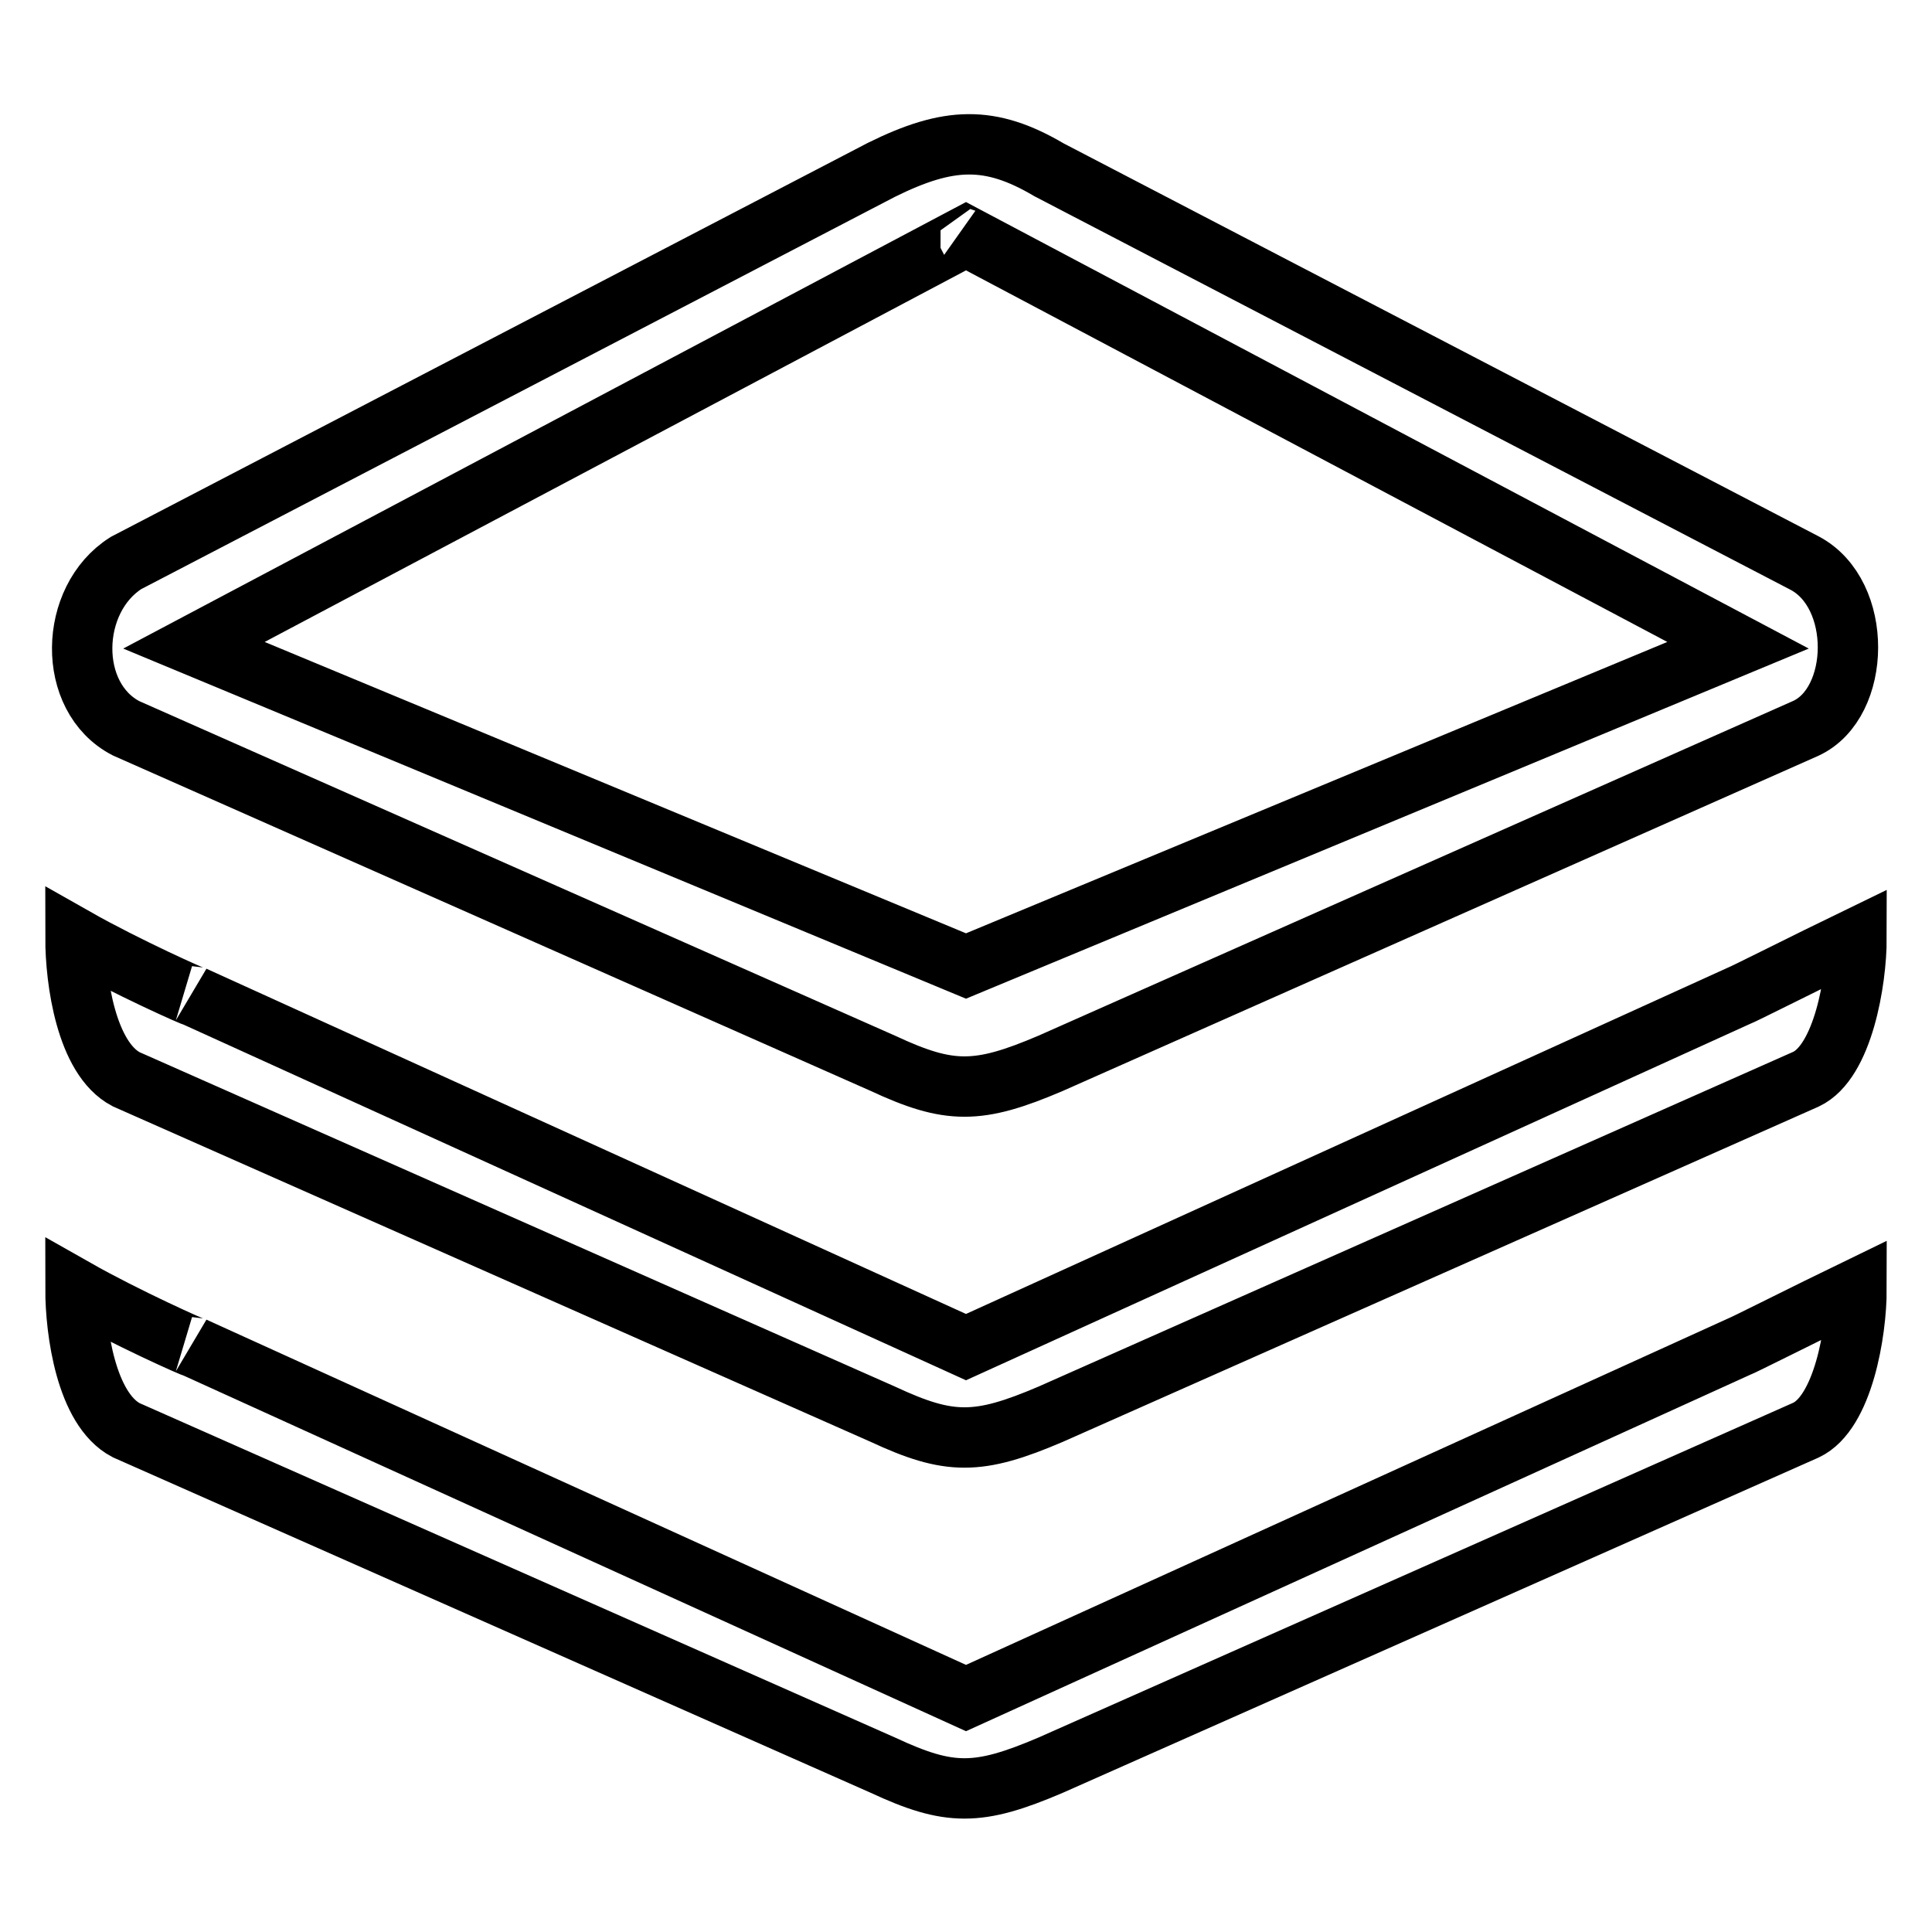 <?xml version="1.0" encoding="utf-8"?>
<!-- Svg Vector Icons : http://www.onlinewebfonts.com/icon -->
<!DOCTYPE svg PUBLIC "-//W3C//DTD SVG 1.1//EN" "http://www.w3.org/Graphics/SVG/1.1/DTD/svg11.dtd">
<svg version="1.1" xmlns="http://www.w3.org/2000/svg" xmlns:xlink="http://www.w3.org/1999/xlink" x="0px" y="0px" viewBox="0 0 256 256" enable-background="new 0 0 256 256" xml:space="preserve">
<g> <path stroke-width="8" fill-opacity="0" stroke="#000000"  d="M239.3,143l-100.1,44.4c-9.6,4.1-13.4,4.1-22.2,0L16.7,143c-5.3-2.8-6.7-13.1-6.7-18.7 c6.7,3.8,16.1,8,15.7,7.7L128,178.5L230.3,132c0.2,0,9.3-4.6,15.7-7.7C246,130,244.2,140.7,239.3,143z M239.3,96.5l-100.1,44.4 c-9.6,4.1-13.4,4.1-22.2,0L16.7,96.5c-7.9-4.1-7.6-17.1,0-21.9l100.1-52.1c8.9-4.4,14.4-4.6,22.2,0l100.1,52.1 C246.9,78.7,246.6,93.1,239.3,96.5L239.3,96.5z M128,31.3L25.7,85.5L128,128l102.3-42.5L128,31.3z M128,31.3 C128.5,31.5,128.7,32.1,128,31.3z M128,225l102.3-46.5c0.2,0,9.3-4.6,15.7-7.7c0,5.8-1.8,16.4-6.7,18.7l-100.1,44.4 c-9.6,4.1-13.4,4.1-22.2,0L16.7,189.5c-5.3-2.8-6.7-13.1-6.7-18.7c6.7,3.8,16.1,8,15.7,7.7L128,225z"/></g>
</svg>